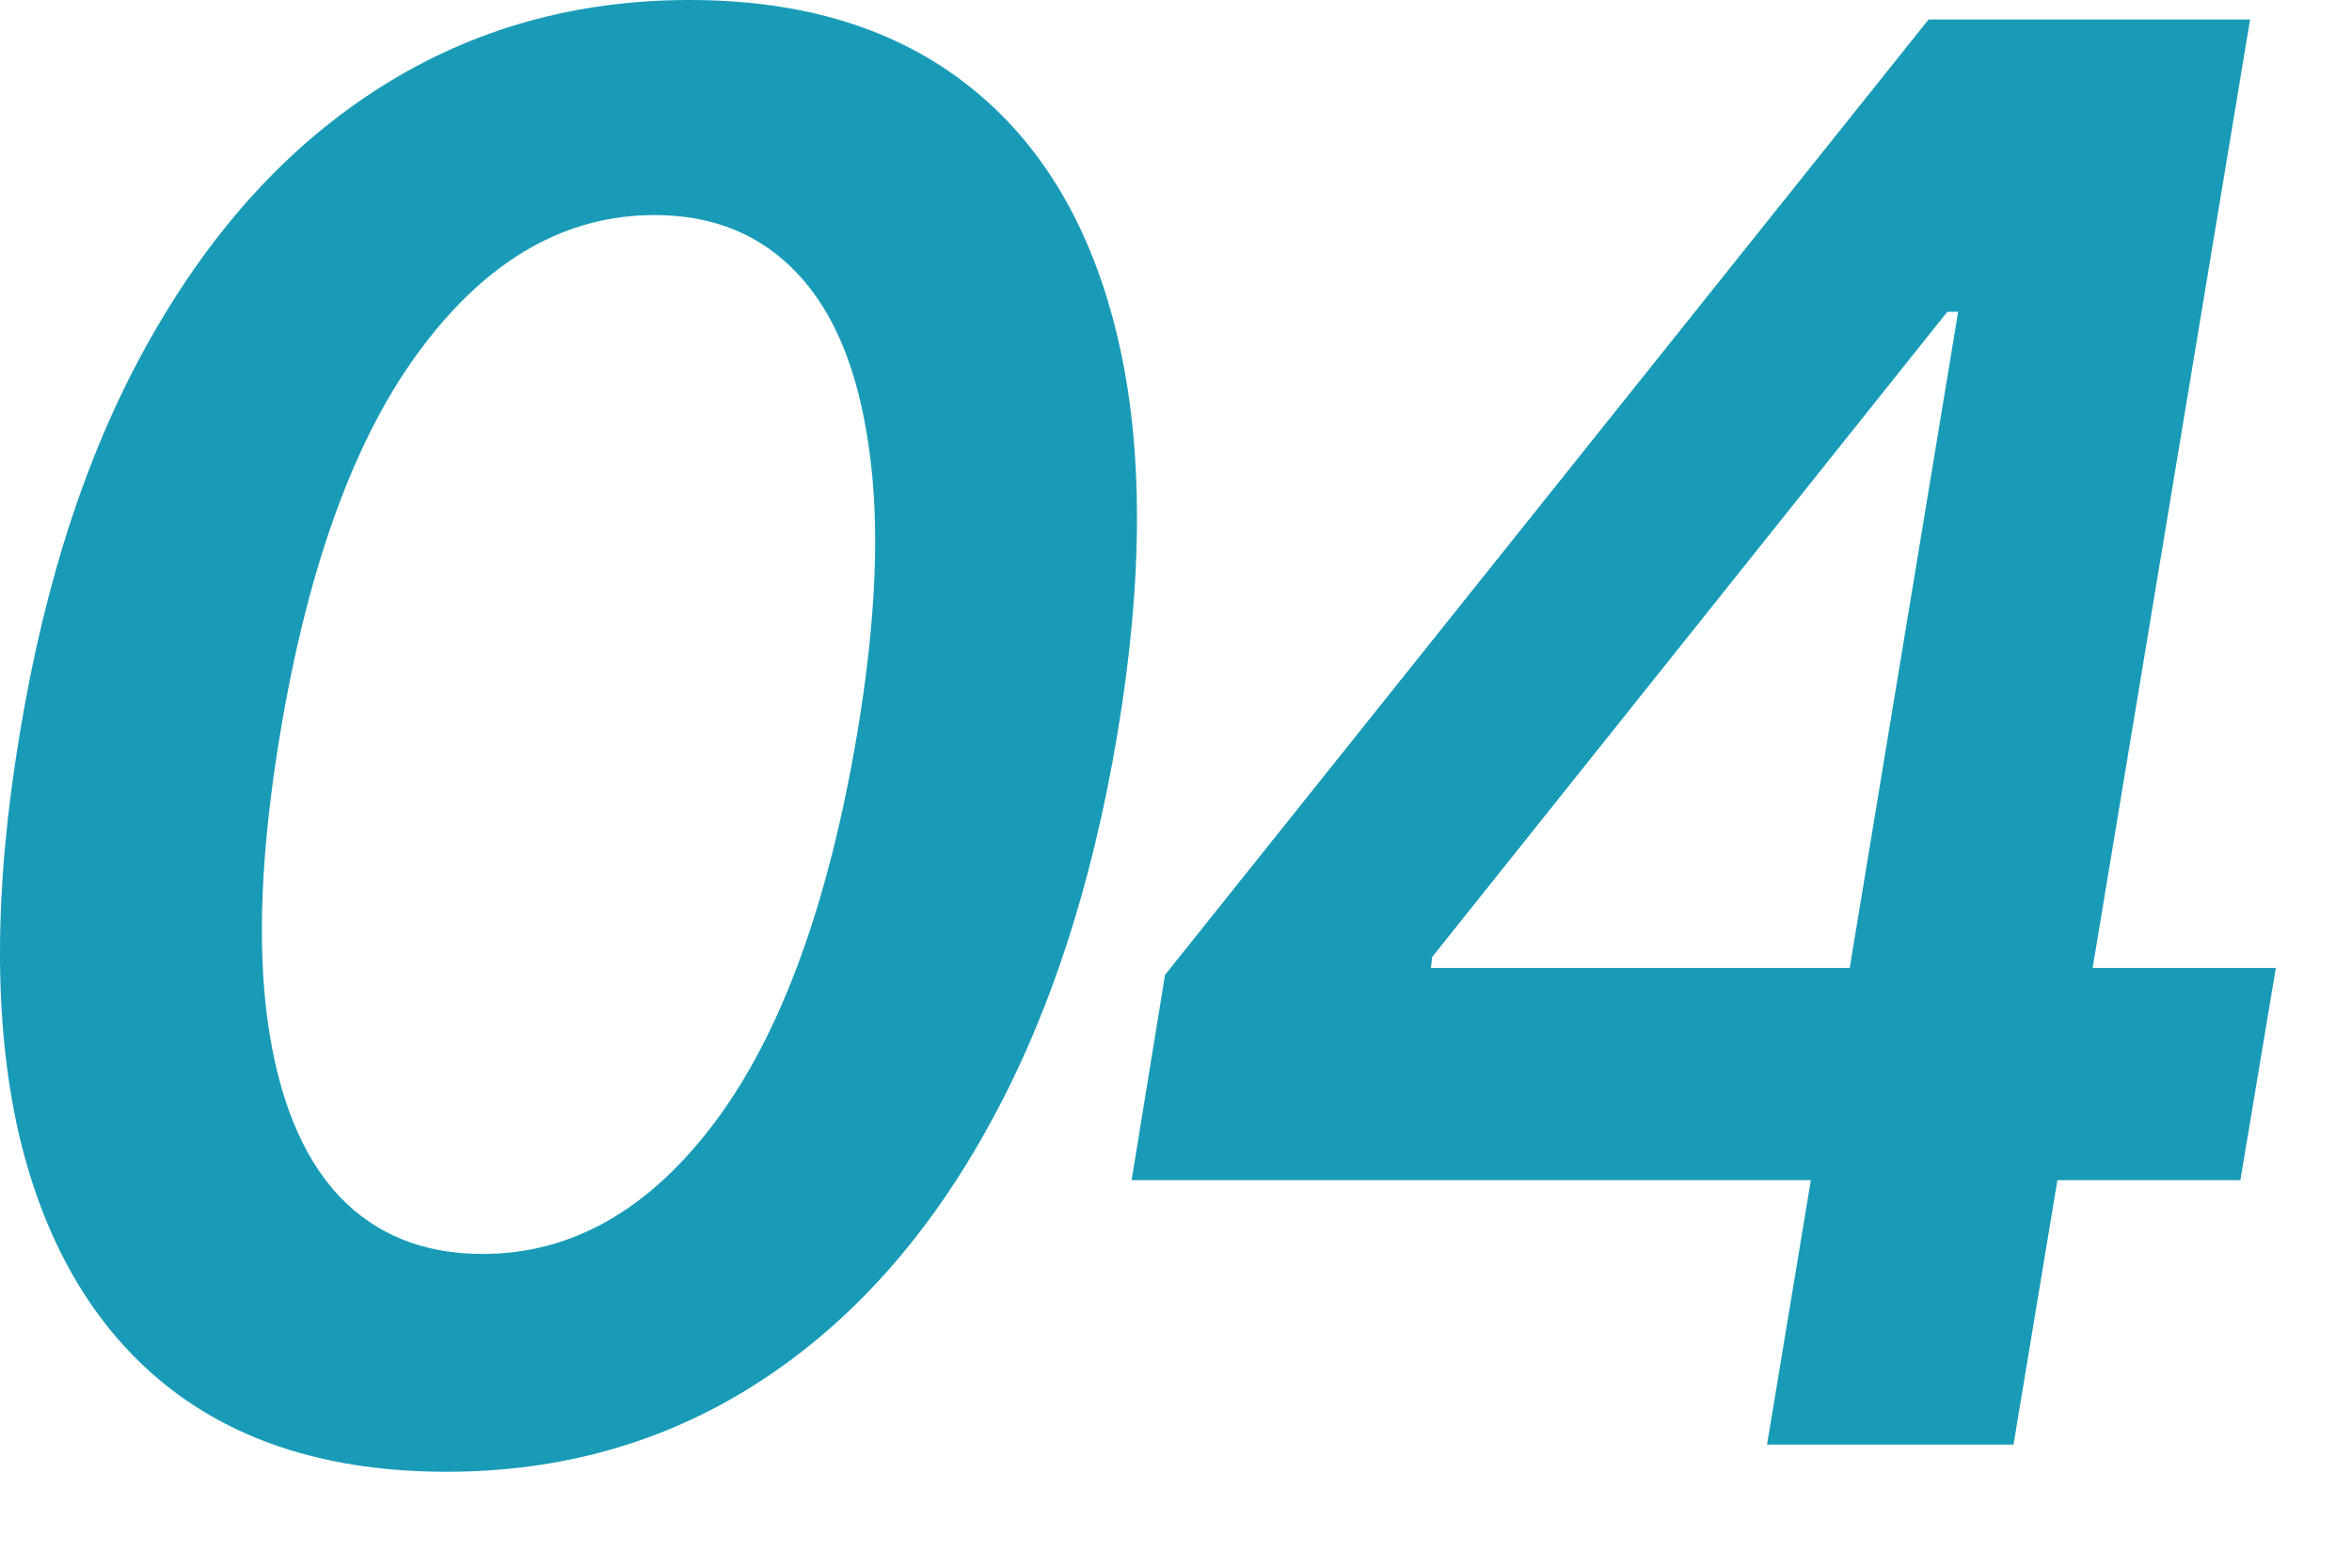 <?xml version="1.0" encoding="UTF-8"?> <svg xmlns="http://www.w3.org/2000/svg" width="24" height="16" viewBox="0 0 24 16" fill="none"><path d="M11.547 12.045L11.888 9.95L19.679 0.199H21.426L20.929 3.182H19.871L14.615 9.766L14.601 9.879H23.223L22.861 12.045H11.547ZM18.031 14.744L18.585 11.399L18.777 10.469L20.474 0.199H22.96L20.546 14.744H18.031Z" fill="#199BB8"></path><path d="M4.556 15.021C3.382 15.021 2.425 14.725 1.687 14.133C0.948 13.537 0.449 12.678 0.188 11.555C-0.067 10.428 -0.063 9.072 0.202 7.486C0.463 5.9 0.91 4.55 1.545 3.438C2.179 2.32 2.963 1.468 3.896 0.881C4.828 0.294 5.875 0 7.035 0C8.2 0 9.151 0.294 9.89 0.881C10.633 1.468 11.138 2.32 11.403 3.438C11.668 4.55 11.668 5.9 11.403 7.486C11.138 9.072 10.688 10.428 10.053 11.555C9.424 12.678 8.64 13.537 7.702 14.133C6.77 14.725 5.721 15.021 4.556 15.021ZM4.925 12.798C5.835 12.798 6.625 12.348 7.298 11.449C7.97 10.549 8.453 9.228 8.747 7.486C8.941 6.33 8.981 5.36 8.867 4.574C8.758 3.788 8.517 3.196 8.143 2.798C7.769 2.396 7.281 2.195 6.68 2.195C5.775 2.195 4.985 2.644 4.308 3.544C3.631 4.439 3.148 5.753 2.859 7.486C2.665 8.651 2.622 9.628 2.731 10.419C2.84 11.205 3.081 11.799 3.455 12.202C3.829 12.599 4.319 12.798 4.925 12.798Z" fill="#199BB8"></path></svg> 